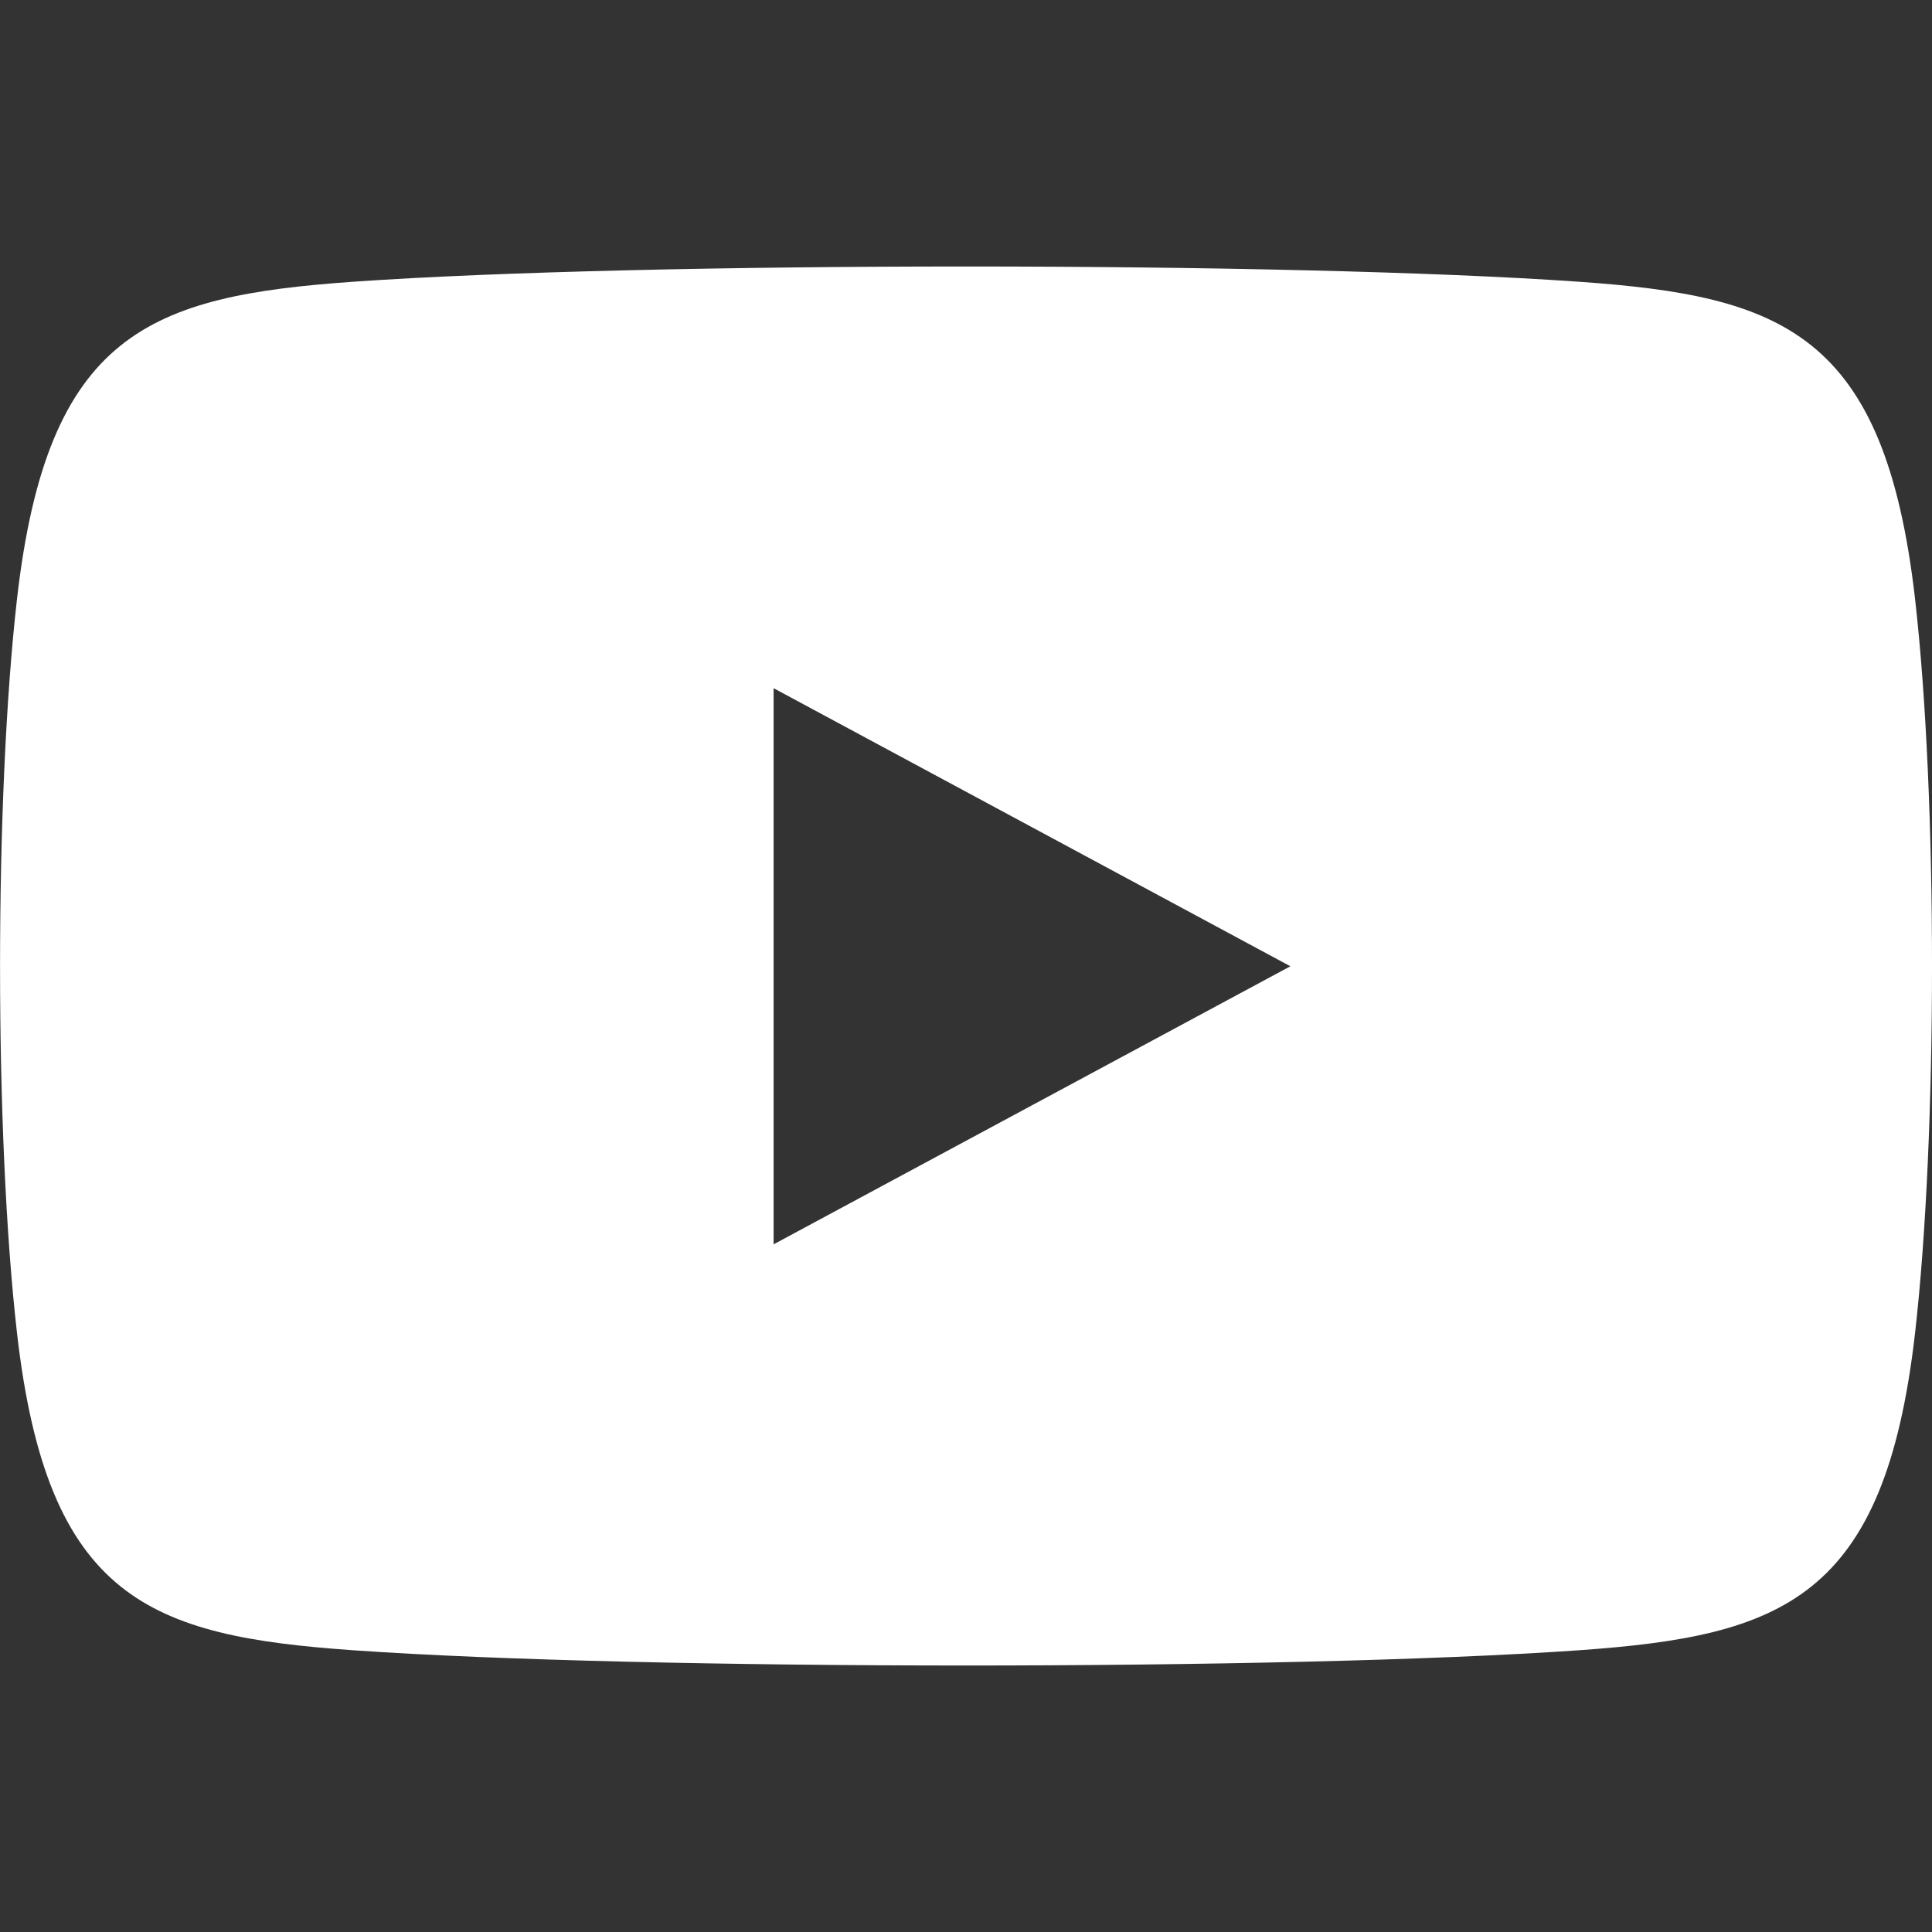 <svg width="29" height="29" viewBox="0 0 29 29" xmlns="http://www.w3.org/2000/svg" xmlns:sketch="http://www.bohemiancoding.com/sketch/ns"><rect x="0" y="0" width="29" height="29" fill="#333333" stroke="none"/><title>icn_yt</title><desc>Created with Sketch.</desc><path d="M28.746 8.993c-.456-3.998-1.992-4.55-5.048-4.764-4.345-.305-14.047-.305-18.395 0-3.056.215-4.592.766-5.048 4.764-.338 2.969-.34 8.035 0 11.014.456 3.998 1.992 4.55 5.048 4.764 4.349.305 14.05.305 18.395 0 3.056-.215 4.592-.766 5.048-4.764.338-2.969.34-8.035 0-11.014zm-17.134 9.685v-8.348l7.757 4.174-7.757 4.174z" sketch:type="MSShapeGroup" fill="#fff"/></svg>